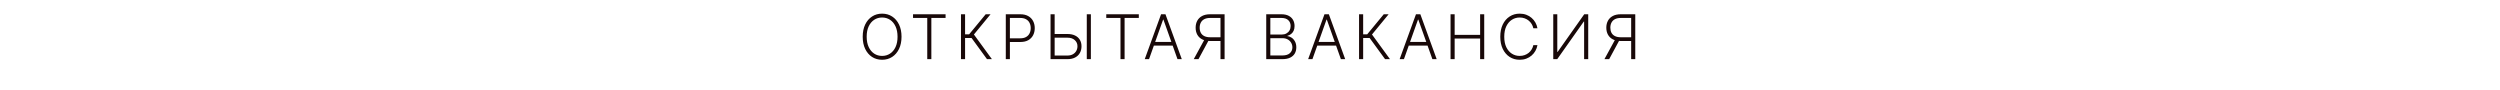 <?xml version="1.0" encoding="UTF-8"?> <svg xmlns="http://www.w3.org/2000/svg" width="972" height="35" viewBox="0 0 972 35" fill="none"><path d="M350.514 14.273C350.514 16.091 350.19 17.673 349.542 19.02C348.894 20.361 348.002 21.401 346.866 22.139C345.735 22.872 344.434 23.239 342.963 23.239C341.491 23.239 340.187 22.872 339.051 22.139C337.92 21.401 337.031 20.361 336.383 19.02C335.741 17.673 335.42 16.091 335.42 14.273C335.42 12.454 335.741 10.875 336.383 9.534C337.031 8.188 337.923 7.148 339.059 6.415C340.196 5.676 341.497 5.307 342.963 5.307C344.434 5.307 345.735 5.676 346.866 6.415C348.002 7.148 348.894 8.188 349.542 9.534C350.19 10.875 350.514 12.454 350.514 14.273ZM348.963 14.273C348.963 12.71 348.701 11.372 348.179 10.258C347.656 9.139 346.943 8.284 346.039 7.693C345.136 7.102 344.11 6.807 342.963 6.807C341.821 6.807 340.798 7.102 339.894 7.693C338.991 8.284 338.275 9.136 337.747 10.25C337.224 11.364 336.963 12.704 336.963 14.273C336.963 15.835 337.224 17.173 337.747 18.287C338.269 19.401 338.983 20.256 339.886 20.852C340.789 21.443 341.815 21.739 342.963 21.739C344.11 21.739 345.136 21.443 346.039 20.852C346.948 20.261 347.664 19.409 348.187 18.296C348.71 17.176 348.968 15.835 348.963 14.273ZM354.985 6.977V5.545H367.641V6.977H362.11V23H360.516V6.977H354.985ZM383.746 23L377.737 14.767H375.223V23H373.629V5.545H375.223V13.344H376.8L383.234 5.545H385.126L378.658 13.412L385.655 23H383.746ZM391.053 23V5.545H396.686C397.925 5.545 398.959 5.784 399.788 6.261C400.624 6.733 401.251 7.375 401.672 8.188C402.098 9 402.311 9.915 402.311 10.932C402.311 11.949 402.101 12.867 401.68 13.685C401.26 14.497 400.635 15.142 399.805 15.619C398.976 16.091 397.945 16.327 396.712 16.327H392.28V14.895H396.669C397.584 14.895 398.342 14.724 398.945 14.383C399.547 14.037 399.996 13.565 400.291 12.969C400.592 12.372 400.743 11.693 400.743 10.932C400.743 10.171 400.592 9.491 400.291 8.895C399.996 8.298 399.544 7.83 398.936 7.489C398.334 7.148 397.57 6.977 396.643 6.977H392.646V23H391.053ZM409.603 13.216H414.998C416.163 13.216 417.151 13.412 417.964 13.804C418.782 14.196 419.407 14.75 419.839 15.466C420.271 16.176 420.487 17.017 420.487 17.989C420.487 18.989 420.271 19.864 419.839 20.614C419.413 21.364 418.791 21.949 417.972 22.369C417.16 22.79 416.168 23 414.998 23H408.453V5.545H410.046V21.594H414.998C415.833 21.594 416.541 21.432 417.12 21.108C417.705 20.778 418.151 20.341 418.458 19.796C418.765 19.244 418.918 18.631 418.918 17.954C418.918 17.017 418.572 16.233 417.879 15.602C417.191 14.966 416.231 14.648 414.998 14.648H409.603V13.216ZM424.134 5.545V23H422.541V5.545H424.134ZM430.116 6.977V5.545H442.772V6.977H437.241V23H435.647V6.977H430.116ZM446.747 23H445.076L451.426 5.545H453.13L459.48 23H457.809L452.338 7.616H452.218L446.747 23ZM447.949 16.31H456.608V17.741H447.949V16.31ZM476.121 23H474.528V6.977H470.53C469.61 6.977 468.846 7.134 468.238 7.446C467.635 7.759 467.184 8.202 466.883 8.776C466.582 9.344 466.431 10.008 466.431 10.77C466.431 11.531 466.579 12.19 466.874 12.747C467.175 13.304 467.627 13.733 468.229 14.034C468.837 14.335 469.596 14.486 470.505 14.486H475.26V15.943H470.462C469.235 15.943 468.207 15.724 467.377 15.287C466.547 14.849 465.92 14.242 465.493 13.463C465.073 12.685 464.863 11.787 464.863 10.77C464.863 9.753 465.073 8.852 465.493 8.068C465.92 7.278 466.547 6.662 467.377 6.219C468.212 5.77 469.249 5.545 470.488 5.545H476.121V23ZM468.425 15.125H470.224L465.971 23H464.13L468.425 15.125ZM492.312 23V5.545H498.201C499.337 5.545 500.284 5.744 501.039 6.142C501.801 6.54 502.372 7.082 502.752 7.77C503.133 8.457 503.323 9.239 503.323 10.114C503.323 10.841 503.201 11.463 502.957 11.98C502.712 12.497 502.38 12.915 501.96 13.233C501.539 13.551 501.07 13.781 500.553 13.923V14.06C501.116 14.099 501.661 14.298 502.19 14.656C502.718 15.008 503.153 15.503 503.494 16.139C503.835 16.776 504.005 17.537 504.005 18.423C504.005 19.304 503.809 20.091 503.417 20.784C503.025 21.472 502.423 22.014 501.61 22.412C500.803 22.804 499.775 23 498.525 23H492.312ZM493.906 21.568H498.525C499.872 21.568 500.866 21.27 501.508 20.673C502.156 20.077 502.48 19.327 502.48 18.423C502.48 17.759 502.318 17.156 501.994 16.616C501.676 16.071 501.224 15.639 500.639 15.321C500.059 15.003 499.377 14.844 498.593 14.844H493.906V21.568ZM493.906 13.429H498.346C499.034 13.429 499.636 13.287 500.153 13.003C500.67 12.719 501.073 12.327 501.363 11.827C501.653 11.327 501.798 10.756 501.798 10.114C501.798 9.188 501.497 8.435 500.894 7.855C500.292 7.27 499.394 6.977 498.201 6.977H493.906V13.429ZM510.277 23H508.606L514.956 5.545H516.66L523.01 23H521.339L515.867 7.616H515.748L510.277 23ZM511.478 16.31H520.137V17.741H511.478V16.31ZM538.517 23L532.509 14.767H529.995V23H528.401V5.545H529.995V13.344H531.571L538.006 5.545H539.898L533.429 13.412L540.427 23H538.517ZM545.85 23H544.18L550.529 5.545H552.233L558.583 23H556.912L551.441 7.616H551.322L545.85 23ZM547.052 16.31H555.711V17.741H547.052V16.31ZM563.974 23V5.545H565.568V13.548H575.472V5.545H577.065V23H575.472V14.98H565.568V23H563.974ZM597.764 11H596.161C596.042 10.403 595.826 9.852 595.514 9.347C595.207 8.835 594.82 8.389 594.355 8.009C593.889 7.628 593.36 7.332 592.769 7.122C592.178 6.912 591.539 6.807 590.852 6.807C589.749 6.807 588.744 7.094 587.835 7.668C586.931 8.241 586.207 9.085 585.661 10.199C585.122 11.307 584.852 12.665 584.852 14.273C584.852 15.892 585.122 17.256 585.661 18.364C586.207 19.472 586.931 20.312 587.835 20.886C588.744 21.454 589.749 21.739 590.852 21.739C591.539 21.739 592.178 21.634 592.769 21.423C593.36 21.213 593.889 20.921 594.355 20.546C594.82 20.165 595.207 19.719 595.514 19.207C595.826 18.696 596.042 18.142 596.161 17.546H597.764C597.622 18.347 597.355 19.094 596.963 19.787C596.576 20.474 596.082 21.077 595.48 21.594C594.883 22.111 594.195 22.514 593.417 22.804C592.639 23.094 591.784 23.239 590.852 23.239C589.386 23.239 588.085 22.872 586.948 22.139C585.812 21.401 584.92 20.361 584.272 19.02C583.63 17.679 583.309 16.097 583.309 14.273C583.309 12.449 583.63 10.867 584.272 9.526C584.92 8.185 585.812 7.148 586.948 6.415C588.085 5.676 589.386 5.307 590.852 5.307C591.784 5.307 592.639 5.452 593.417 5.741C594.195 6.026 594.883 6.429 595.48 6.952C596.082 7.469 596.576 8.071 596.963 8.759C597.355 9.446 597.622 10.193 597.764 11ZM603.907 5.545H605.475V20.179H605.612L615.95 5.545H617.501V23H615.907V8.384H615.771L605.45 23H603.907V5.545ZM635.792 23H634.198V6.977H630.201C629.28 6.977 628.516 7.134 627.908 7.446C627.306 7.759 626.854 8.202 626.553 8.776C626.252 9.344 626.101 10.008 626.101 10.77C626.101 11.531 626.249 12.19 626.544 12.747C626.846 13.304 627.297 13.733 627.9 14.034C628.507 14.335 629.266 14.486 630.175 14.486H634.931V15.943H630.132C628.905 15.943 627.877 15.724 627.047 15.287C626.218 14.849 625.59 14.242 625.164 13.463C624.743 12.685 624.533 11.787 624.533 10.77C624.533 9.753 624.743 8.852 625.164 8.068C625.59 7.278 626.218 6.662 627.047 6.219C627.882 5.77 628.919 5.545 630.158 5.545H635.792V23ZM628.096 15.125H629.894L625.641 23H623.8L628.096 15.125Z" fill="#180808"></path></svg> 